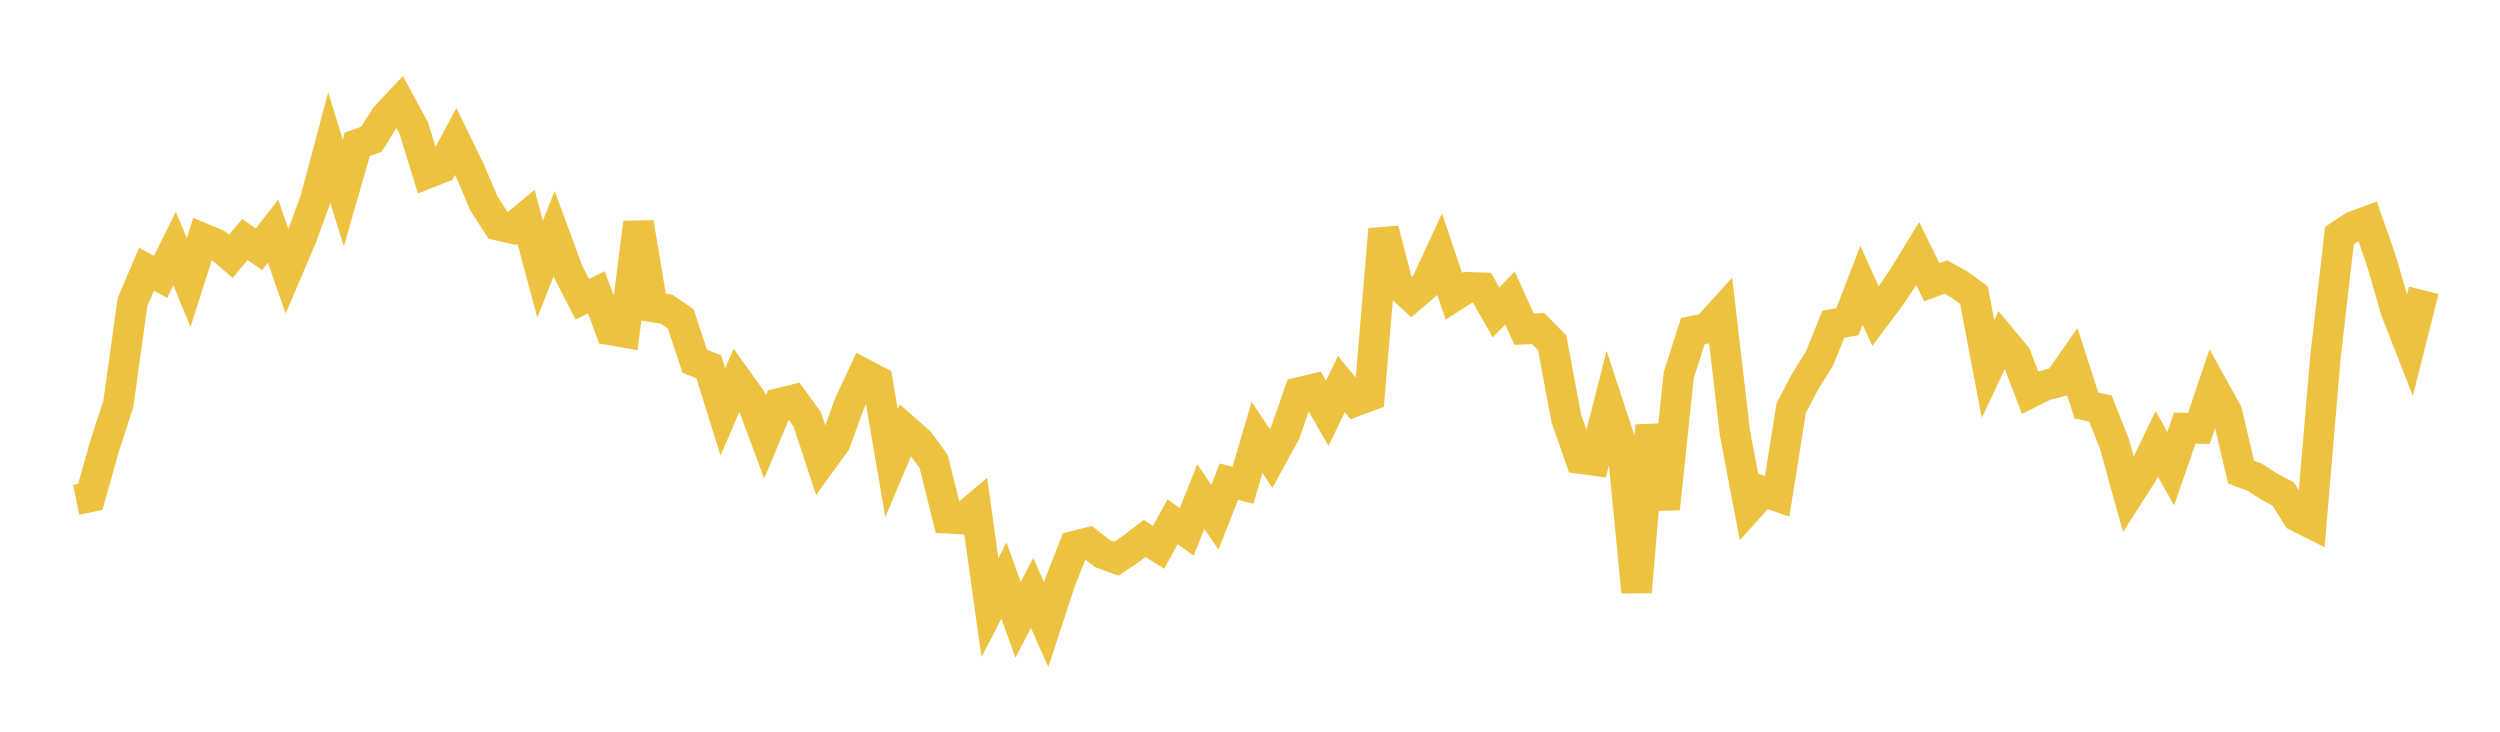 <svg width="164" height="48" xmlns="http://www.w3.org/2000/svg" xmlns:xlink="http://www.w3.org/1999/xlink"><path fill="none" stroke="rgb(237,194,64)" stroke-width="2" d="M5,32.789L5.922,32.598L6.844,29.324L7.766,26.484L8.689,19.831L9.611,17.661L10.533,18.165L11.455,16.307L12.377,18.533L13.299,15.637L14.222,16.026L15.144,16.814L16.066,15.708L16.988,16.353L17.91,15.164L18.832,17.806L19.754,15.648L20.677,13.14L21.599,9.679L22.521,12.668L23.443,9.462L24.365,9.14L25.287,7.662L26.21,6.681L27.132,8.377L28.054,11.364L28.976,10.999L29.898,9.281L30.82,11.177L31.743,13.343L32.665,14.776L33.587,14.985L34.509,14.216L35.431,17.656L36.353,15.327L37.275,17.83L38.198,19.633L39.12,19.178L40.042,21.647L40.964,21.809L41.886,14.606L42.808,20.133L43.731,20.284L44.653,20.914L45.575,23.696L46.497,24.066L47.419,27.019L48.341,24.891L49.263,26.175L50.186,28.666L51.108,26.46L52.03,26.233L52.952,27.501L53.874,30.302L54.796,29.031L55.719,26.486L56.641,24.516L57.563,24.995L58.485,30.383L59.407,28.196L60.329,29.006L61.251,30.277L62.174,34L63.096,34.053L64.018,33.277L64.94,39.862L65.862,38.082L66.784,40.661L67.707,38.898L68.629,40.975L69.551,38.167L70.473,35.824L71.395,35.594L72.317,36.314L73.24,36.651L74.162,36.031L75.084,35.321L76.006,35.9L76.928,34.227L77.85,34.893L78.772,32.575L79.695,33.93L80.617,31.595L81.539,31.837L82.461,28.696L83.383,30.081L84.305,28.397L85.228,25.744L86.15,25.521L87.072,27.111L87.994,25.196L88.916,26.315L89.838,25.974L90.76,15.046L91.683,18.628L92.605,19.478L93.527,18.685L94.449,16.696L95.371,19.436L96.293,18.846L97.216,18.877L98.138,20.488L99.06,19.553L99.982,21.596L100.904,21.551L101.826,22.488L102.749,27.447L103.671,30.087L104.593,30.21L105.515,26.583L106.437,29.387L107.359,38.837L108.281,27.923L109.204,33.371L110.126,24.605L111.048,21.722L111.97,21.532L112.892,20.516L113.814,28.418L114.737,33.27L115.659,32.241L116.581,32.559L117.503,26.769L118.425,25.013L119.347,23.545L120.269,21.266L121.192,21.102L122.114,18.716L123.036,20.745L123.958,19.514L124.88,18.144L125.802,16.638L126.725,18.515L127.647,18.171L128.569,18.686L129.491,19.358L130.413,24.207L131.335,22.254L132.257,23.362L133.18,25.766L134.102,25.301L135.024,25.054L135.946,23.741L136.868,26.597L137.79,26.808L138.713,29.142L139.635,32.476L140.557,31.036L141.479,29.121L142.401,30.741L143.323,28.08L144.246,28.107L145.168,25.378L146.09,27.041L147.012,30.97L147.934,31.318L148.856,31.92L149.778,32.407L150.701,33.876L151.623,34.341L152.545,23.462L153.467,15.454L154.389,14.847L155.311,14.507L156.234,17.151L157.156,20.343L158.078,22.702L159,19.043"></path></svg>